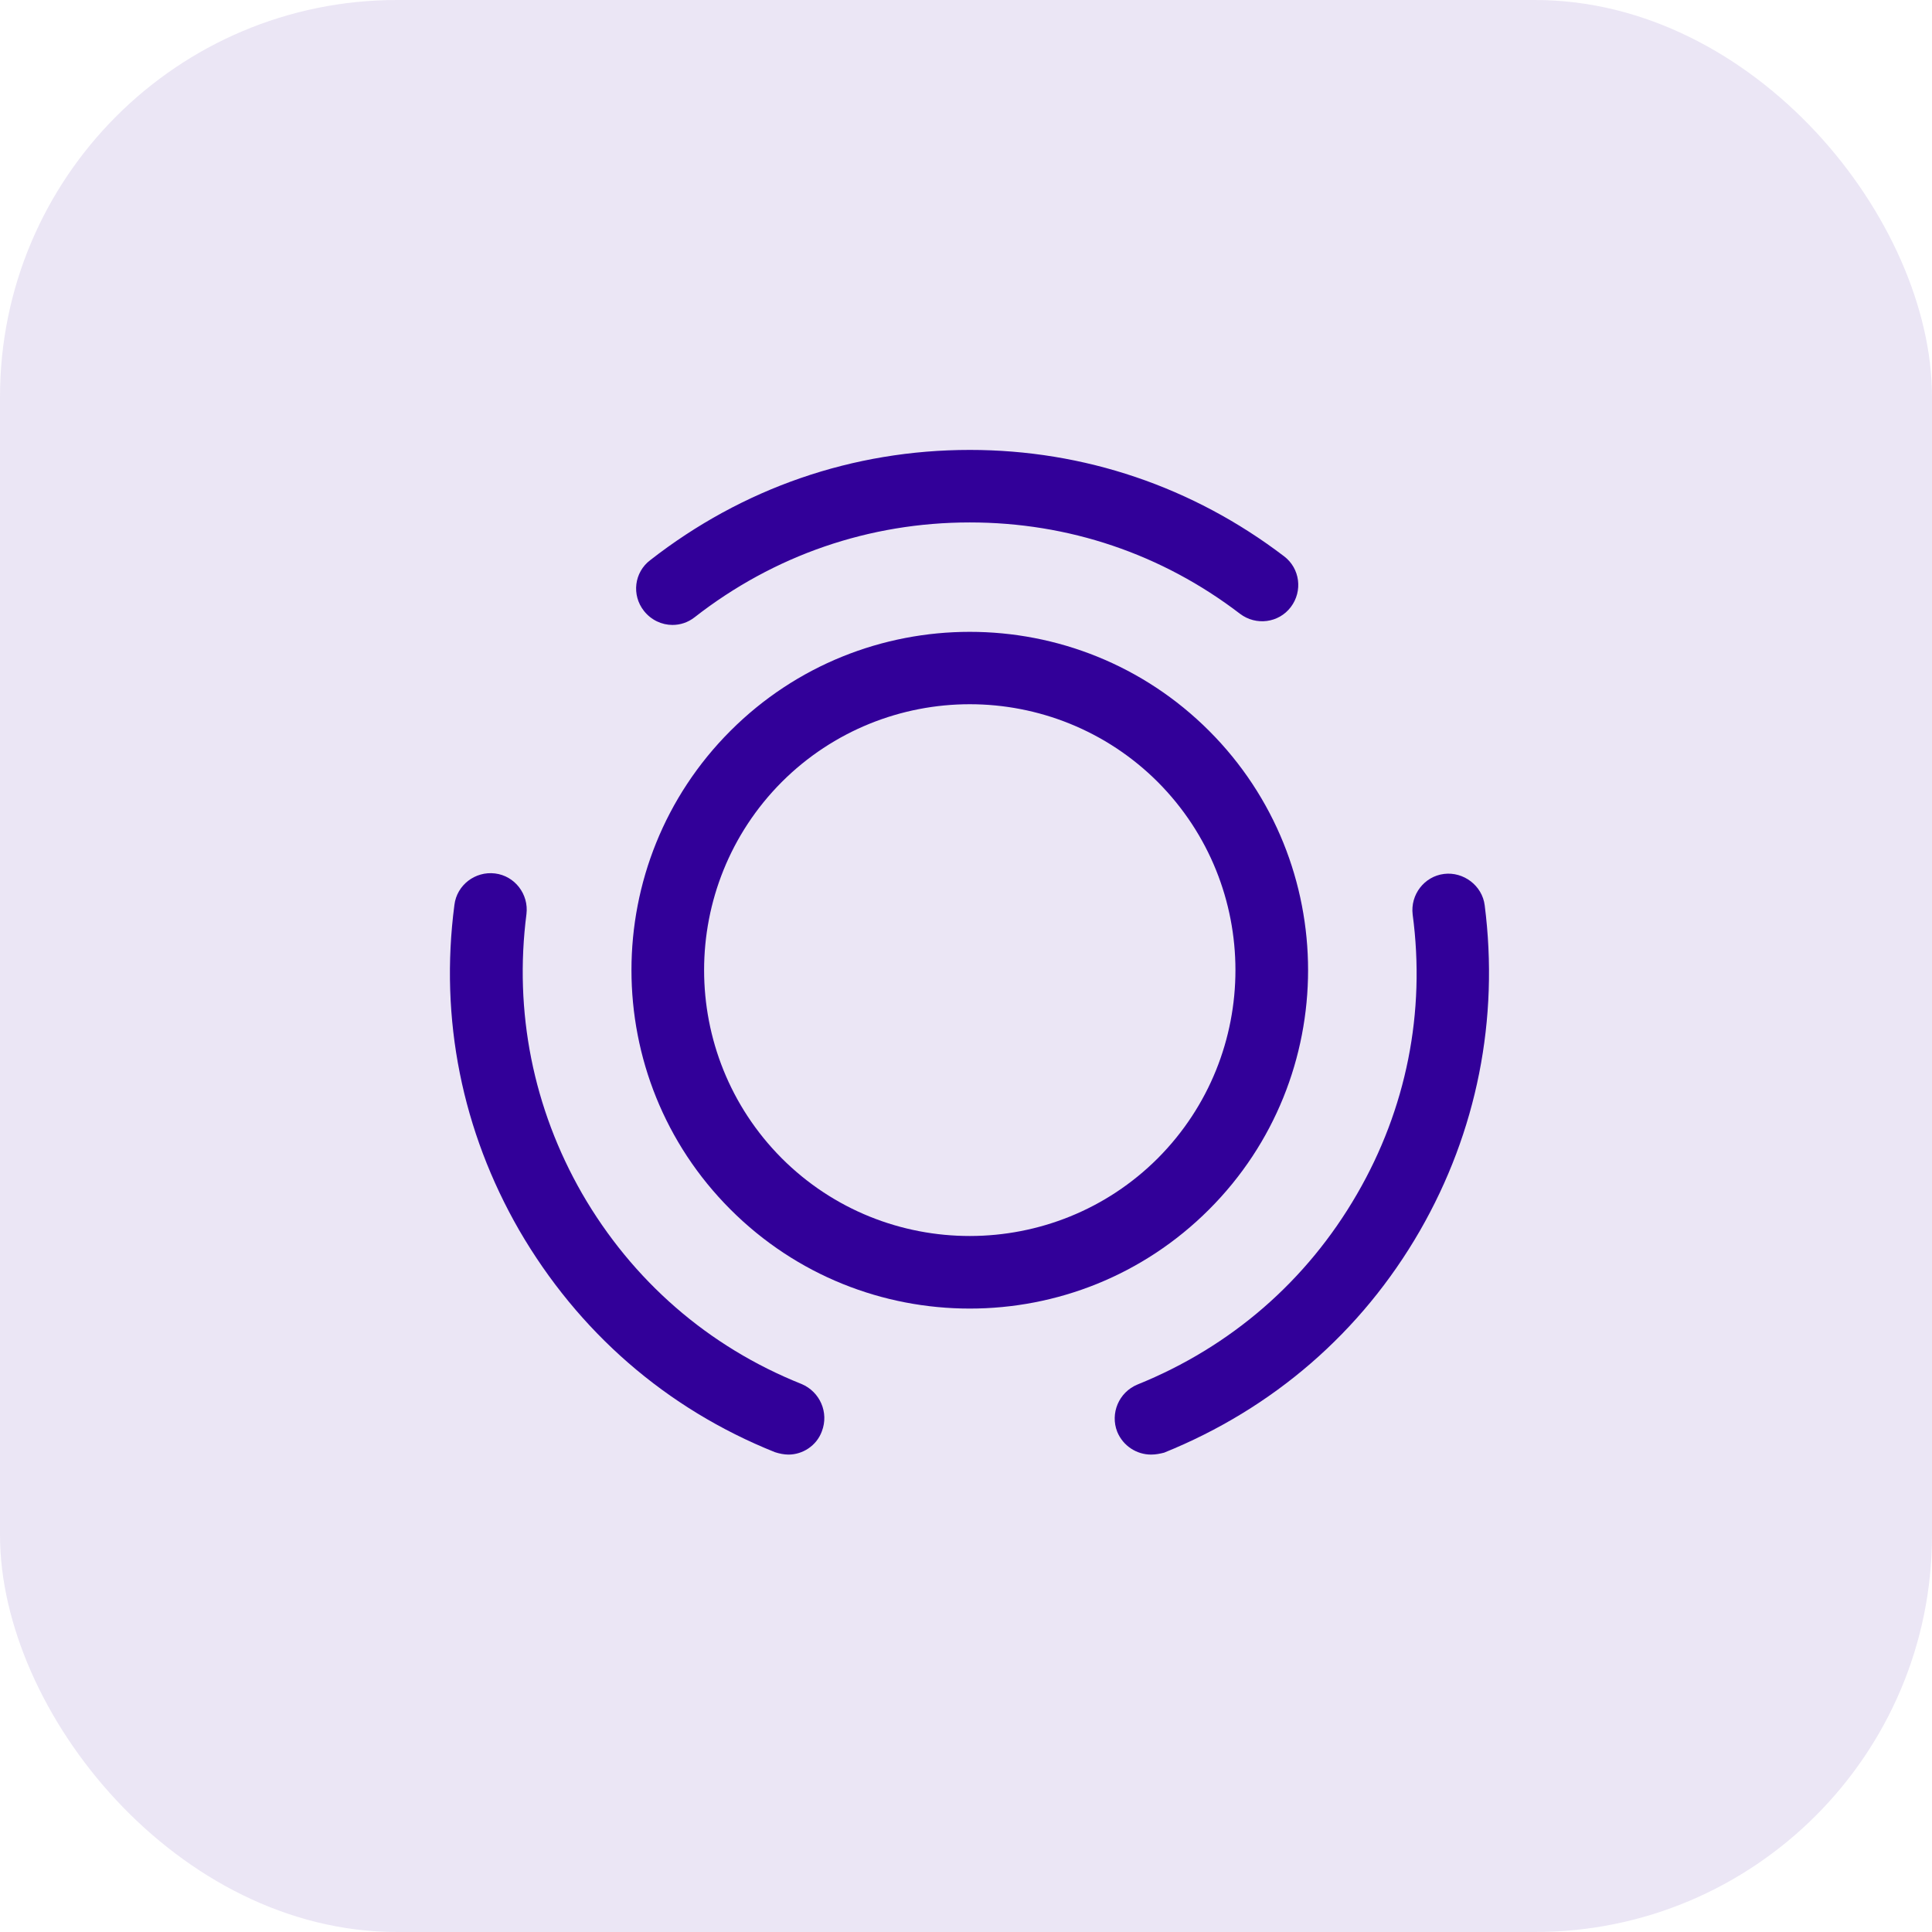 <svg xmlns="http://www.w3.org/2000/svg" width="73" height="73" viewBox="0 0 73 73" fill="none"><rect opacity="0.1" width="73" height="73" rx="15" fill="#320099"></rect><path d="M36.642 49.444C33.373 49.444 30.102 48.202 27.6 45.699C22.613 40.712 22.613 32.601 27.6 27.614C32.587 22.627 40.698 22.627 45.685 27.614C50.672 32.601 50.672 40.712 45.685 45.699C43.182 48.202 39.913 49.444 36.642 49.444ZM36.642 26.609C34.067 26.609 31.491 27.596 29.536 29.55C25.627 33.478 25.627 39.835 29.536 43.763C33.464 47.691 39.839 47.672 43.749 43.763C47.658 39.835 47.658 33.478 43.749 29.55C41.794 27.596 39.218 26.609 36.642 26.609Z" fill="#320099"></path><path d="M29.793 54.961C29.628 54.961 29.446 54.924 29.281 54.87C25.171 53.225 21.846 50.321 19.618 46.484C17.462 42.739 16.604 38.501 17.17 34.19C17.261 33.441 17.955 32.911 18.704 33.003C19.453 33.094 19.983 33.788 19.892 34.537C19.417 38.227 20.148 41.881 21.993 45.096C23.892 48.384 26.761 50.887 30.286 52.294C30.98 52.586 31.328 53.371 31.053 54.084C30.852 54.632 30.323 54.961 29.793 54.961Z" fill="#320099"></path><path d="M25.409 23.613C25.007 23.613 24.605 23.43 24.331 23.083C23.856 22.48 23.966 21.622 24.569 21.165C28.058 18.443 32.223 17 36.644 17C40.955 17 45.065 18.388 48.518 21.019C49.121 21.476 49.23 22.334 48.773 22.937C48.317 23.54 47.458 23.649 46.855 23.193C43.896 20.928 40.37 19.74 36.644 19.74C32.844 19.74 29.245 20.982 26.249 23.321C25.993 23.522 25.701 23.613 25.409 23.613Z" fill="#320099"></path><path d="M43.494 54.961C42.946 54.961 42.434 54.632 42.215 54.102C41.941 53.408 42.27 52.605 42.983 52.312C46.508 50.887 49.376 48.403 51.276 45.115C53.139 41.9 53.87 38.246 53.377 34.556C53.285 33.807 53.815 33.113 54.564 33.021C55.295 32.93 56.007 33.46 56.099 34.209C56.647 38.502 55.806 42.758 53.651 46.503C51.44 50.339 48.098 53.226 43.987 54.888C43.841 54.925 43.677 54.961 43.494 54.961Z" fill="#320099"></path></svg>